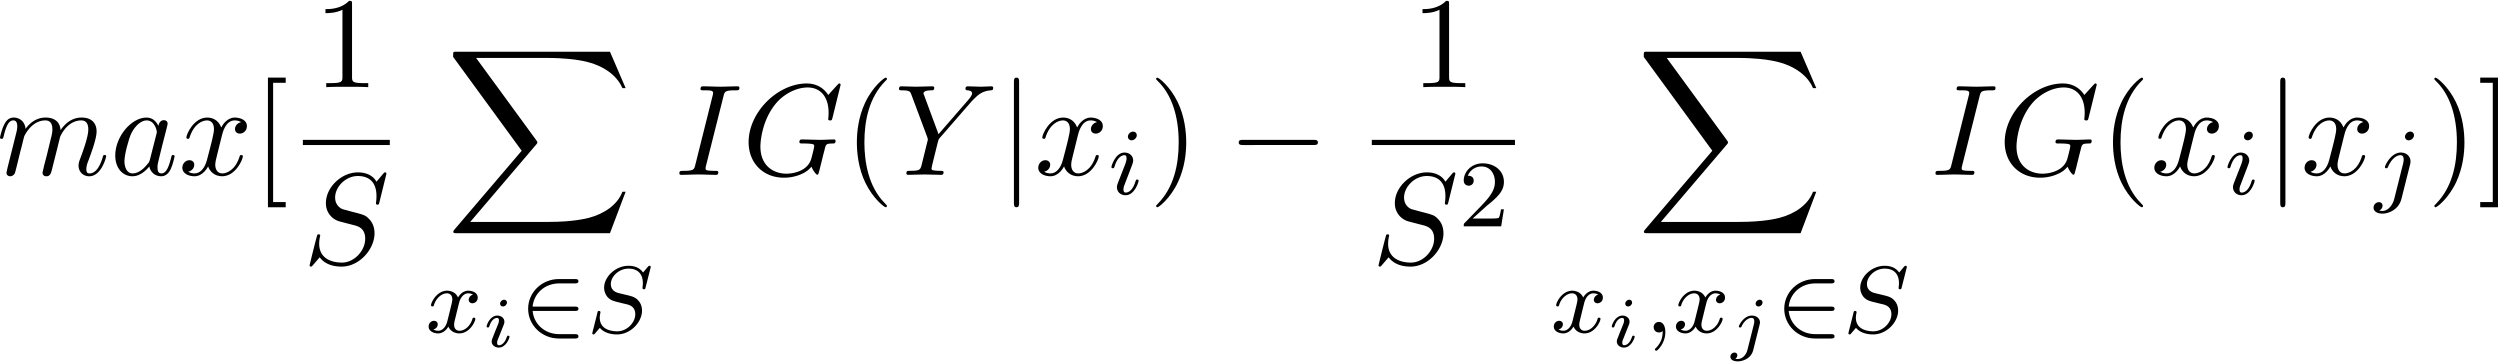 <svg xmlns="http://www.w3.org/2000/svg" xmlns:xlink="http://www.w3.org/1999/xlink" width="352" height="51" viewBox="1872.336 1482.91 210.411 30.486"><defs><path id="g6-50" d="M2.248-1.626c.127-.12.462-.382.59-.494.494-.454.964-.893.964-1.618 0-.948-.797-1.562-1.794-1.562-.956 0-1.586.725-1.586 1.434 0 .391.311.447.423.447a.41.41 0 0 0 .414-.423c0-.414-.398-.414-.494-.414a1.23 1.23 0 0 1 1.156-.781c.741 0 1.124.63 1.124 1.299 0 .829-.582 1.435-1.523 2.399L.518-.303C.422-.215.422-.199.422 0h3.149l.23-1.427h-.246c-.024.16-.088.558-.184.71-.047.063-.653.063-.78.063H1.17z"/><path id="g2-0" d="M7.19-2.51c.185 0 .38 0 .38-.217s-.195-.218-.38-.218H1.286c-.185 0-.382 0-.382.218s.197.218.382.218z"/><path id="g2-106" d="M1.735-7.79c0-.195 0-.392-.219-.392s-.218.197-.218.393V2.335c0 .196 0 .392.218.392s.219-.196.219-.392z"/><path id="g1-50" d="M4.63-1.81c.128 0 .303 0 .303-.183s-.175-.183-.302-.183H1.076c.104-1.108 1.028-1.953 2.24-1.953H4.63c.127 0 .302 0 .302-.183s-.175-.183-.302-.183H3.29C1.856-4.495.7-3.379.7-1.993.701-.598 1.865.51 3.291.51h1.34c.127 0 .302 0 .302-.183S4.758.143 4.631.143H3.316C2.104.143 1.18-.7 1.076-1.809z"/><path id="g3-105" d="M2.08-3.73c0-.143-.107-.24-.245-.24-.161 0-.335.156-.335.33 0 .15.108.239.24.239.19 0 .34-.18.34-.329m-.358 2.086c.023-.06.077-.203.101-.257.018-.054.042-.113.042-.215 0-.335-.299-.52-.598-.52-.61 0-.902.789-.902.92 0 .03.024.084.107.084s.102-.036.12-.09c.167-.58.484-.717.651-.717.12 0 .162.078.162.215 0 .12-.036.21-.048.251l-.31.766c-.073.173-.073.185-.15.388-.078.18-.108.257-.108.359 0 .305.275.52.604.52.604 0 .902-.79.902-.92 0-.013-.006-.084-.113-.084-.084 0-.09.03-.126.143-.095.305-.34.664-.645.664q-.162 0-.162-.216c0-.12.036-.209.114-.394z"/><path id="g3-106" d="M2.774-3.73c0-.18-.144-.24-.24-.24a.36.36 0 0 0-.34.33c0 .125.095.239.245.239.155 0 .335-.15.335-.329M1.5.269c-.113.448-.466.753-.813.753-.018 0-.185-.006-.185-.03C.502.986.52.974.52.968A.33.33 0 0 0 .652.711c0-.19-.156-.233-.24-.233a.347.347 0 0 0-.34.353c0 .317.376.388.621.388.4 0 1.118-.227 1.298-.944l.538-2.14c.011-.06.03-.114.03-.197 0-.335-.3-.574-.682-.574-.676 0-1.094.807-1.094.92 0 .036.024.084.108.084s.09-.024.131-.107c.174-.389.508-.7.837-.7.18 0 .221.15.221.299a1 1 0 0 1-.018.18z"/><path id="g4-59" d="M1.49-.12c0 .52-.11.973-.605 1.467-.032.024-.048.04-.048.08 0 .063.064.111.12.111.095 0 .757-.63.757-1.562 0-.51-.192-.86-.542-.86a.43.43 0 0 0-.439.438c0 .223.152.446.447.446a.43.43 0 0 0 .31-.12"/><path id="g4-83" d="M5.348-5.396c.008-.032.024-.08.024-.12 0-.055-.048-.095-.104-.095s-.071.016-.16.112c-.087.103-.294.358-.382.454-.31-.454-.813-.566-1.22-.566-1.107 0-2.055.933-2.055 1.841 0 .462.247.733.286.79.263.278.495.342 1.068.477.28.072.295.072.527.128s.74.183.74.845c0 .693-.685 1.434-1.522 1.434-.518 0-1.466-.159-1.466-1.147 0-.024 0-.192.048-.383l.008-.08c0-.095-.088-.103-.12-.103-.103 0-.111.032-.151.215l-.327 1.3a5 5 0 0 0-.088.357c0 .064.048.103.104.103S.622.16.709.056l.383-.447c.183.24.638.558 1.442.558 1.156 0 2.105-1.044 2.105-2 0-.367-.12-.654-.335-.877-.24-.263-.502-.327-.877-.422-.231-.056-.542-.128-.725-.176-.24-.055-.686-.215-.686-.773 0-.621.67-1.29 1.483-1.29.717 0 1.211.374 1.211 1.235 0 .19-.032.358-.032.39 0 .096.072.112.128.112.096 0 .104-.032.135-.16z"/><path id="g4-105" d="M2.375-4.973c0-.176-.127-.303-.31-.303-.208 0-.44.191-.44.43 0 .176.128.303.312.303.207 0 .438-.191.438-.43M1.211-2.048l-.43 1.1c-.04.12-.08.215-.08.35 0 .39.303.678.726.678.773 0 1.1-1.116 1.1-1.22 0-.08-.064-.103-.12-.103-.096 0-.112.055-.136.135-.183.638-.51.965-.828.965-.096 0-.192-.04-.192-.256 0-.19.056-.334.16-.581q.118-.323.247-.646l.247-.645c.072-.184.167-.43.167-.566 0-.399-.319-.678-.725-.678-.773 0-1.108 1.116-1.108 1.22 0 .071.056.103.12.103.103 0 .111-.048.135-.127.223-.757.59-.973.829-.973.112 0 .191.04.191.263 0 .08-.008.192-.087.43z"/><path id="g4-106" d="M3.292-4.973a.304.304 0 0 0-.311-.303c-.24 0-.447.223-.447.43 0 .152.12.303.311.303.24 0 .447-.223.447-.43M1.626.399c-.12.486-.51 1.004-.996 1.004a1 1 0 0 1-.263-.04.46.46 0 0 0 .279-.407C.646.766.502.662.335.662a.46.46 0 0 0-.447.462c0 .303.295.502.75.502.486 0 1.362-.303 1.602-1.26l.717-2.853a1 1 0 0 0 .04-.279c0-.438-.35-.749-.813-.749-.845 0-1.34 1.116-1.34 1.22 0 .071.057.103.12.103.088 0 .096-.024.152-.143.239-.55.645-.957 1.044-.957.167 0 .263.112.263.375 0 .112-.024.223-.048.335z"/><path id="g4-120" d="M3.993-3.18a.46.46 0 0 0-.367.43c0 .176.136.295.311.295s.447-.135.447-.478c0-.454-.503-.582-.797-.582-.375 0-.678.263-.861.574-.176-.422-.59-.574-.917-.574-.869 0-1.355.996-1.355 1.22 0 .071.056.103.12.103.095 0 .111-.04.135-.135.184-.582.662-.965 1.076-.965.311 0 .463.224.463.51 0 .16-.096.526-.16.782-.056.23-.231.94-.27 1.091-.112.43-.4.766-.758.766-.032 0-.24 0-.406-.112.366-.088.366-.422.366-.43C1.02-.87.877-.98.701-.98c-.215 0-.446.183-.446.486 0 .366.39.574.797.574.422 0 .717-.32.86-.574.176.39.543.574.925.574.87 0 1.347-.997 1.347-1.22 0-.08-.063-.103-.12-.103-.095 0-.11.055-.135.135-.16.534-.613.965-1.076.965-.263 0-.454-.176-.454-.51 0-.16.048-.343.16-.79.055-.239.23-.94.27-1.091.112-.415.39-.758.75-.758.04 0 .247 0 .414.112"/><path id="g0-88" d="m13.81 15.273 1.32-3.491h-.272c-.425 1.134-1.582 1.876-2.836 2.203-.23.055-1.298.339-3.393.339H2.051L7.604 7.81c.076-.087.098-.12.098-.175 0-.021 0-.054-.077-.163L2.542.523H8.52c1.462 0 2.455.153 2.553.175.589.087 1.538.273 2.4.818.272.175 1.014.666 1.385 1.55h.273L13.81 0H.916C.666 0 .655.01.622.076.61.11.61.316.61.436l5.77 7.899-5.65 6.621c-.11.131-.11.186-.11.197 0 .12.099.12.295.12z"/><path id="g7-40" d="M3.61 2.618c0-.033 0-.054-.185-.24-1.363-1.374-1.712-3.436-1.712-5.105 0-1.898.414-3.797 1.756-5.16.142-.131.142-.153.142-.186 0-.076-.044-.109-.11-.109-.108 0-1.09.742-1.734 2.127-.556 1.2-.687 2.411-.687 3.328 0 .85.12 2.17.72 3.403.655 1.342 1.593 2.051 1.702 2.051.065 0 .109-.032.109-.109"/><path id="g7-41" d="M3.153-2.727c0-.851-.12-2.171-.72-3.404C1.778-7.473.84-8.18.73-8.18c-.066 0-.11.043-.11.108 0 .033 0 .055.208.251C1.9-6.742 2.52-5.007 2.52-2.727c0 1.865-.404 3.785-1.756 5.16-.142.13-.142.152-.142.185 0 .066.043.11.109.11.109 0 1.09-.743 1.734-2.128.557-1.2.688-2.41.688-3.327"/><path id="g7-49" d="M3.207-6.982c0-.262 0-.283-.25-.283-.677.698-1.637.698-1.986.698v.338c.218 0 .862 0 1.429-.284v5.651c0 .393-.033.524-1.015.524h-.349V0c.382-.033 1.331-.033 1.768-.033s1.385 0 1.767.033v-.338h-.35c-.981 0-1.014-.12-1.014-.524z"/><path id="g7-91" d="M2.782 2.727v-.436H1.724V-7.745h1.058v-.437H1.287v10.91z"/><path id="g7-93" d="M1.735-8.182H.24v.437h1.058V2.29H.24v.436h1.495z"/><path id="g5-71" d="M8.29-7.582a.11.11 0 0 0-.12-.109c-.032 0-.043.011-.163.131l-.763.84c-.099-.153-.6-.97-1.811-.97C3-7.69.545-5.28.545-2.75.545-1.014 1.756.24 3.524.24c.48 0 .97-.098 1.363-.262.546-.218.753-.447.95-.665.098.272.381.676.49.676.055 0 .077-.033.077-.044.021-.021.13-.436.185-.665l.207-.84c.044-.185.099-.37.142-.556.12-.491.131-.513.753-.524.054 0 .174-.01.174-.218 0-.077-.054-.12-.141-.12-.251 0-.895.033-1.146.033-.338 0-1.189-.033-1.527-.033-.098 0-.23 0-.23.218 0 .12.088.12.328.12.011 0 .327 0 .578.022.284.033.338.065.338.207 0 .098-.12.59-.229.993-.305 1.2-1.723 1.32-2.105 1.32-1.047 0-2.193-.622-2.193-2.291 0-.338.11-2.138 1.255-3.556.589-.742 1.647-1.408 2.727-1.408 1.113 0 1.756.84 1.756 2.106 0 .436-.032.447-.032.556s.12.11.163.11c.142 0 .142-.023.197-.219z"/><path id="g5-73" d="M4.08-6.61c.098-.394.13-.503.993-.503.262 0 .349 0 .349-.207 0-.13-.12-.13-.164-.13-.316 0-1.123.032-1.44.032-.327 0-1.123-.033-1.45-.033-.077 0-.219 0-.219.218 0 .12.098.12.306.12.458 0 .752 0 .752.208 0 .054 0 .076-.022.174L1.713-.85c-.098.404-.131.513-.993.513-.25 0-.35 0-.35.218 0 .12.132.12.165.12.316 0 1.112-.033 1.429-.033.327 0 1.134.033 1.461.033.088 0 .219 0 .219-.207 0-.131-.088-.131-.328-.131-.196 0-.25 0-.469-.022-.229-.022-.272-.065-.272-.185a1 1 0 0 1 .043-.251z"/><path id="g5-83" d="M7.036-7.582a.11.11 0 0 0-.12-.109c-.054 0-.065.011-.196.164l-.524.622c-.283-.513-.85-.786-1.56-.786-1.385 0-2.694 1.255-2.694 2.575a1.56 1.56 0 0 0 1.134 1.549l1.168.305c.403.098 1.003.262 1.003 1.157 0 .981-.894 2.007-1.963 2.007-.699 0-1.91-.24-1.91-1.593 0-.262.055-.524.066-.589.01-.044.022-.055.022-.076 0-.11-.077-.12-.131-.12s-.076.01-.11.043C1.179-2.389.568.098.568.131c0 .065.055.109.12.109C.742.24.753.23.884.076l.534-.621C1.888.087 2.63.24 3.262.24c1.483 0 2.77-1.45 2.77-2.804 0-.752-.37-1.123-.534-1.276-.25-.25-.414-.295-1.385-.545-.24-.066-.633-.175-.731-.197-.295-.098-.666-.414-.666-.993 0-.883.873-1.81 1.91-1.81.905 0 1.57.469 1.57 1.69 0 .35-.043.546-.043.611 0 .011 0 .11.13.11.11 0 .12-.033.164-.219z"/><path id="g5-89" d="m6.513-6.207.152-.153c.328-.327.688-.698 1.43-.753.12-.01.218-.01.218-.207 0-.087-.055-.13-.142-.13-.284 0-.6.032-.895.032-.36 0-.741-.033-1.09-.033-.066 0-.208 0-.208.207 0 .12.11.131.164.131.076 0 .393.022.393.251 0 .186-.251.47-.295.524L3.71-3.425l-1.2-3.24c-.066-.153-.066-.175-.066-.186 0-.262.534-.262.643-.262.153 0 .262 0 .262-.218 0-.12-.13-.12-.164-.12-.305 0-1.069.033-1.374.033-.273 0-.95-.033-1.222-.033-.065 0-.207 0-.207.218 0 .12.109.12.25.12.655 0 .699.098.797.371l1.342 3.59c.01.032.044.152.044.185s-.437 1.789-.491 1.985c-.142.6-.153.633-1.026.644-.207 0-.294 0-.294.218 0 .12.13.12.152.12.306 0 1.07-.033 1.375-.033S3.62 0 3.927 0c.077 0 .208 0 .208-.218 0-.12-.099-.12-.306-.12-.022 0-.229 0-.414-.022-.23-.022-.295-.044-.295-.175 0-.076.098-.458.153-.687l.382-1.538c.054-.207.065-.24.152-.338z"/><path id="g5-97" d="M4.07-4.124c-.197-.403-.514-.698-1.005-.698C1.79-4.822.436-3.218.436-1.625.436-.6 1.036.12 1.887.12c.218 0 .764-.044 1.418-.818.088.458.47.818.993.818.382 0 .633-.25.807-.6.186-.393.328-1.058.328-1.08 0-.11-.098-.11-.131-.11-.11 0-.12.045-.153.197-.185.71-.382 1.353-.829 1.353-.295 0-.327-.284-.327-.502 0-.24.022-.327.142-.807.12-.458.141-.567.24-.982l.392-1.527c.077-.306.077-.327.077-.371 0-.186-.131-.295-.317-.295-.262 0-.425.24-.458.48m-.71 2.826c-.055.196-.055.218-.218.403-.48.6-.927.775-1.233.775-.545 0-.698-.6-.698-1.025 0-.546.349-1.888.6-2.39.338-.643.829-1.047 1.265-1.047.71 0 .862.895.862.96s-.022.131-.033.186z"/><path id="g5-109" d="M.96-.644c-.033.164-.098.415-.098.47 0 .196.153.294.316.294a.45.45 0 0 0 .404-.305c.01-.022.142-.535.207-.808l.24-.982c.066-.24.131-.48.186-.73.043-.186.13-.502.141-.546.164-.338.742-1.33 1.779-1.33.49 0 .589.403.589.763 0 .273-.077.578-.164.905l-.305 1.266-.219.829c-.043.218-.141.589-.141.643 0 .197.152.295.316.295.338 0 .404-.273.49-.622.154-.61.557-2.203.655-2.629.033-.142.611-1.45 1.8-1.45.47 0 .59.37.59.763 0 .622-.459 1.865-.677 2.443-.098.262-.142.382-.142.6 0 .513.382.895.895.895C8.847.12 9.25-1.473 9.25-1.56c0-.11-.098-.11-.131-.11-.11 0-.11.034-.164.197C8.793-.895 8.444-.12 7.844-.12c-.186 0-.262-.11-.262-.36 0-.273.098-.535.196-.775.207-.567.666-1.778.666-2.4 0-.709-.437-1.167-1.255-1.167s-1.374.48-1.778 1.058c-.011-.141-.044-.512-.35-.774-.272-.23-.621-.284-.894-.284-.982 0-1.516.698-1.702.95-.054-.623-.512-.95-1.003-.95-.502 0-.71.426-.807.622-.197.382-.339 1.025-.339 1.058 0 .11.11.11.131.11.11 0 .12-.012.186-.252.185-.774.403-1.298.796-1.298.175 0 .338.087.338.502 0 .23-.032.35-.174.916z"/><path id="g5-120" d="M3.644-3.295c.065-.283.316-1.287 1.08-1.287.054 0 .316 0 .545.142-.305.055-.524.327-.524.59 0 .174.12.38.415.38.24 0 .59-.195.59-.632 0-.567-.645-.72-1.015-.72-.633 0-1.015.578-1.146.83-.273-.72-.862-.83-1.178-.83-1.135 0-1.756 1.407-1.756 1.68 0 .11.109.11.13.11.088 0 .12-.023.142-.12.371-1.157 1.091-1.43 1.462-1.43.207 0 .59.098.59.731 0 .338-.186 1.07-.59 2.596C2.215-.578 1.833-.12 1.353-.12c-.066 0-.317 0-.546-.142.273-.054.513-.283.513-.589 0-.294-.24-.382-.404-.382-.327 0-.6.284-.6.633 0 .502.546.72 1.026.72.72 0 1.113-.764 1.145-.83.131.405.524.83 1.178.83 1.124 0 1.746-1.407 1.746-1.68 0-.11-.098-.11-.131-.11-.098 0-.12.045-.142.12-.36 1.168-1.102 1.43-1.45 1.43-.426 0-.6-.35-.6-.72 0-.24.065-.48.185-.96z"/></defs><g id="page1"><use xlink:href="#g5-109" x="1872.02" y="1497.626"/><use xlink:href="#g5-97" x="1881.598" y="1497.626"/><use xlink:href="#g5-120" x="1887.365" y="1497.626"/><use xlink:href="#g7-91" x="1893.599" y="1497.626"/><use xlink:href="#g7-49" x="1898.757" y="1490.246"/><path d="M1897.825 1494.681h7.318v.436h-7.318z"/><use xlink:href="#g5-83" x="1897.825" y="1505.109"/><use xlink:href="#g0-88" x="1909.863" y="1487.263"/><use xlink:href="#g4-120" x="1908.157" y="1510.891"/><use xlink:href="#g3-105" x="1912.924" y="1512.106"/><use xlink:href="#g1-50" x="1916.086" y="1510.891"/><use xlink:href="#g4-83" x="1921.731" y="1510.891"/><use xlink:href="#g5-73" x="1929.145" y="1497.626"/><use xlink:href="#g5-71" x="1934.797" y="1497.626"/><use xlink:href="#g7-40" x="1943.374" y="1497.626"/><use xlink:href="#g5-89" x="1947.616" y="1497.626"/><use xlink:href="#g2-106" x="1956.374" y="1497.626"/><use xlink:href="#g5-120" x="1959.404" y="1497.626"/><use xlink:href="#g4-105" x="1965.639" y="1499.263"/><use xlink:href="#g7-41" x="1969.02" y="1497.626"/><use xlink:href="#g2-0" x="1975.687" y="1497.626"/><use xlink:href="#g7-49" x="1991.09" y="1490.246"/><path d="M1987.792 1494.681h12.05v.436h-12.05z"/><use xlink:href="#g5-83" x="1987.792" y="1505.109"/><use xlink:href="#g6-50" x="1995.11" y="1501.958"/><use xlink:href="#g0-88" x="2010.073" y="1487.263"/><use xlink:href="#g4-120" x="2002.856" y="1510.891"/><use xlink:href="#g3-105" x="2007.623" y="1512.106"/><use xlink:href="#g4-59" x="2010.784" y="1510.891"/><use xlink:href="#g4-120" x="2013.137" y="1510.891"/><use xlink:href="#g3-106" x="2017.904" y="1512.106"/><use xlink:href="#g1-50" x="2021.806" y="1510.891"/><use xlink:href="#g4-83" x="2027.452" y="1510.891"/><use xlink:href="#g5-73" x="2034.866" y="1497.626"/><use xlink:href="#g5-71" x="2040.517" y="1497.626"/><use xlink:href="#g7-40" x="2049.095" y="1497.626"/><use xlink:href="#g5-120" x="2053.337" y="1497.626"/><use xlink:href="#g4-105" x="2059.572" y="1499.263"/><use xlink:href="#g2-106" x="2062.953" y="1497.626"/><use xlink:href="#g5-120" x="2065.984" y="1497.626"/><use xlink:href="#g4-106" x="2072.218" y="1499.263"/><use xlink:href="#g7-41" x="2076.601" y="1497.626"/><use xlink:href="#g7-93" x="2080.843" y="1497.626"/></g><script type="text/ecmascript">if(window.parent.postMessage)window.parent.postMessage(&quot;19.78589|264|38.25|&quot;+window.location,&quot;*&quot;);</script></svg>